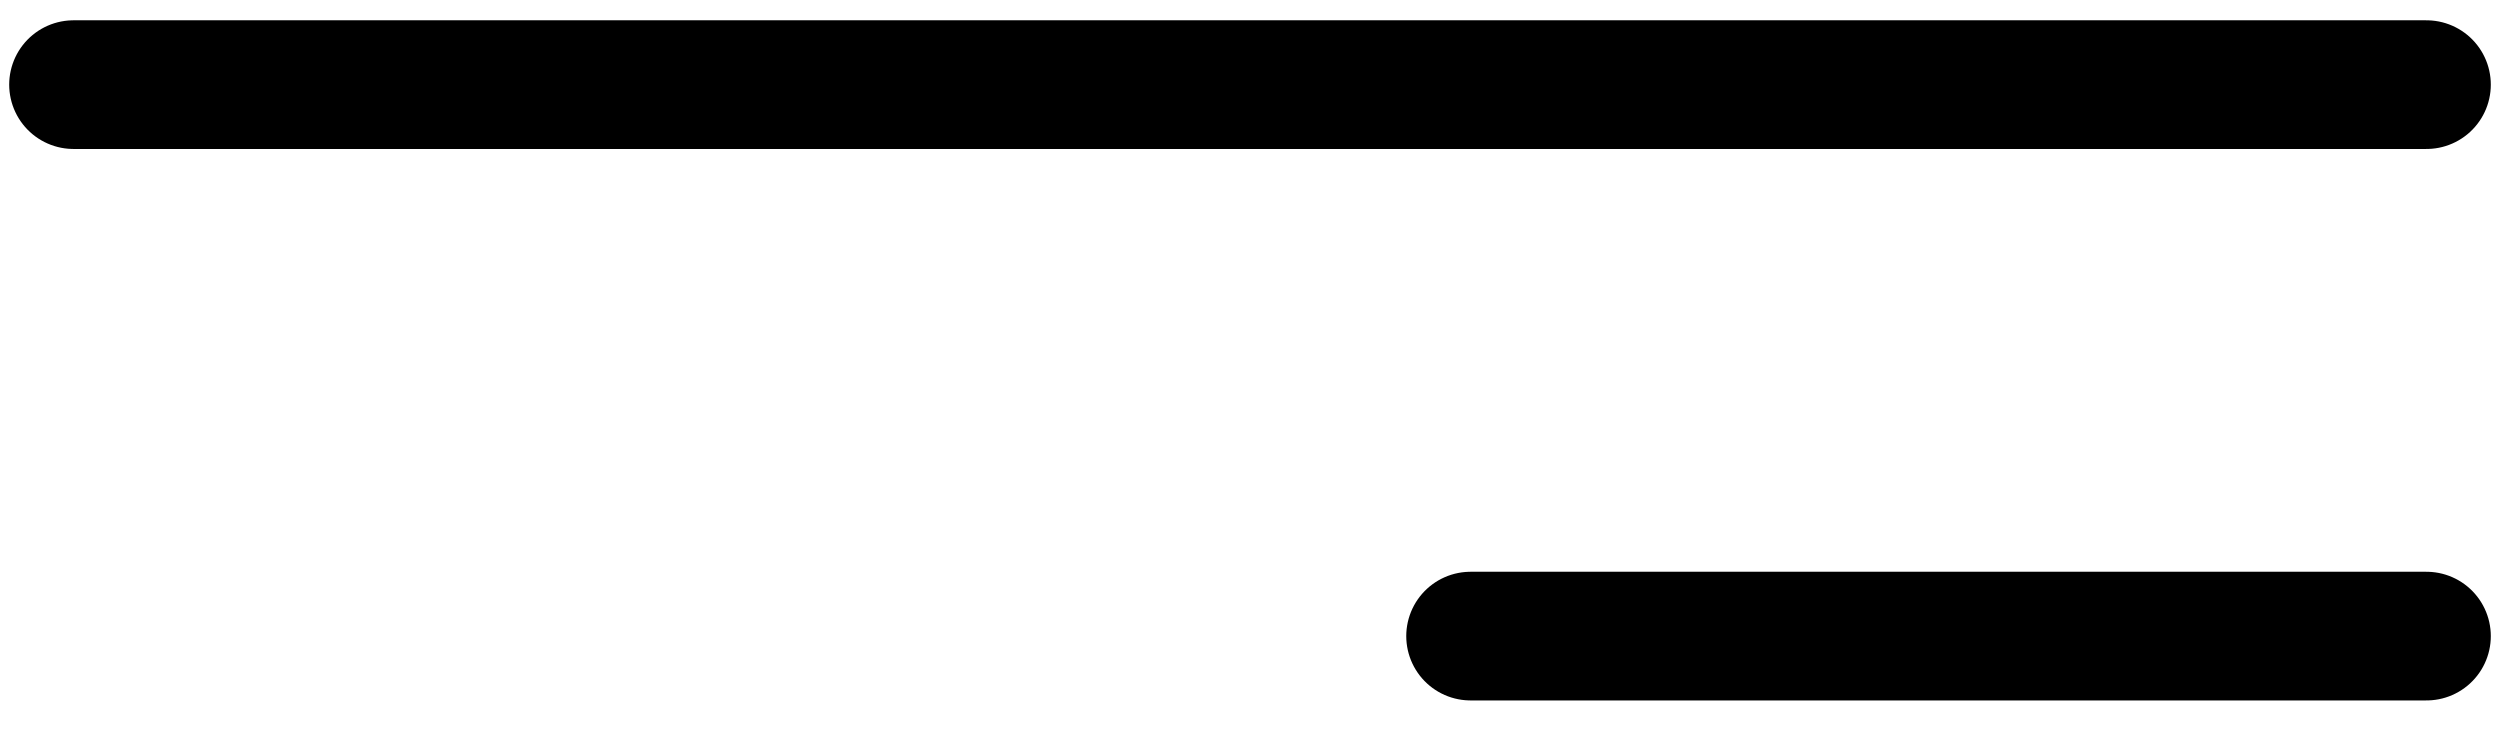 <svg width="34" height="10" viewBox="0 0 34 10" fill="none" xmlns="http://www.w3.org/2000/svg">
<path d="M1 1.151H33" stroke="black" stroke-width="1.75" stroke-linecap="round"/>
<path d="M20 8.651H33" stroke="black" stroke-width="1.75" stroke-linecap="round"/>
</svg>
